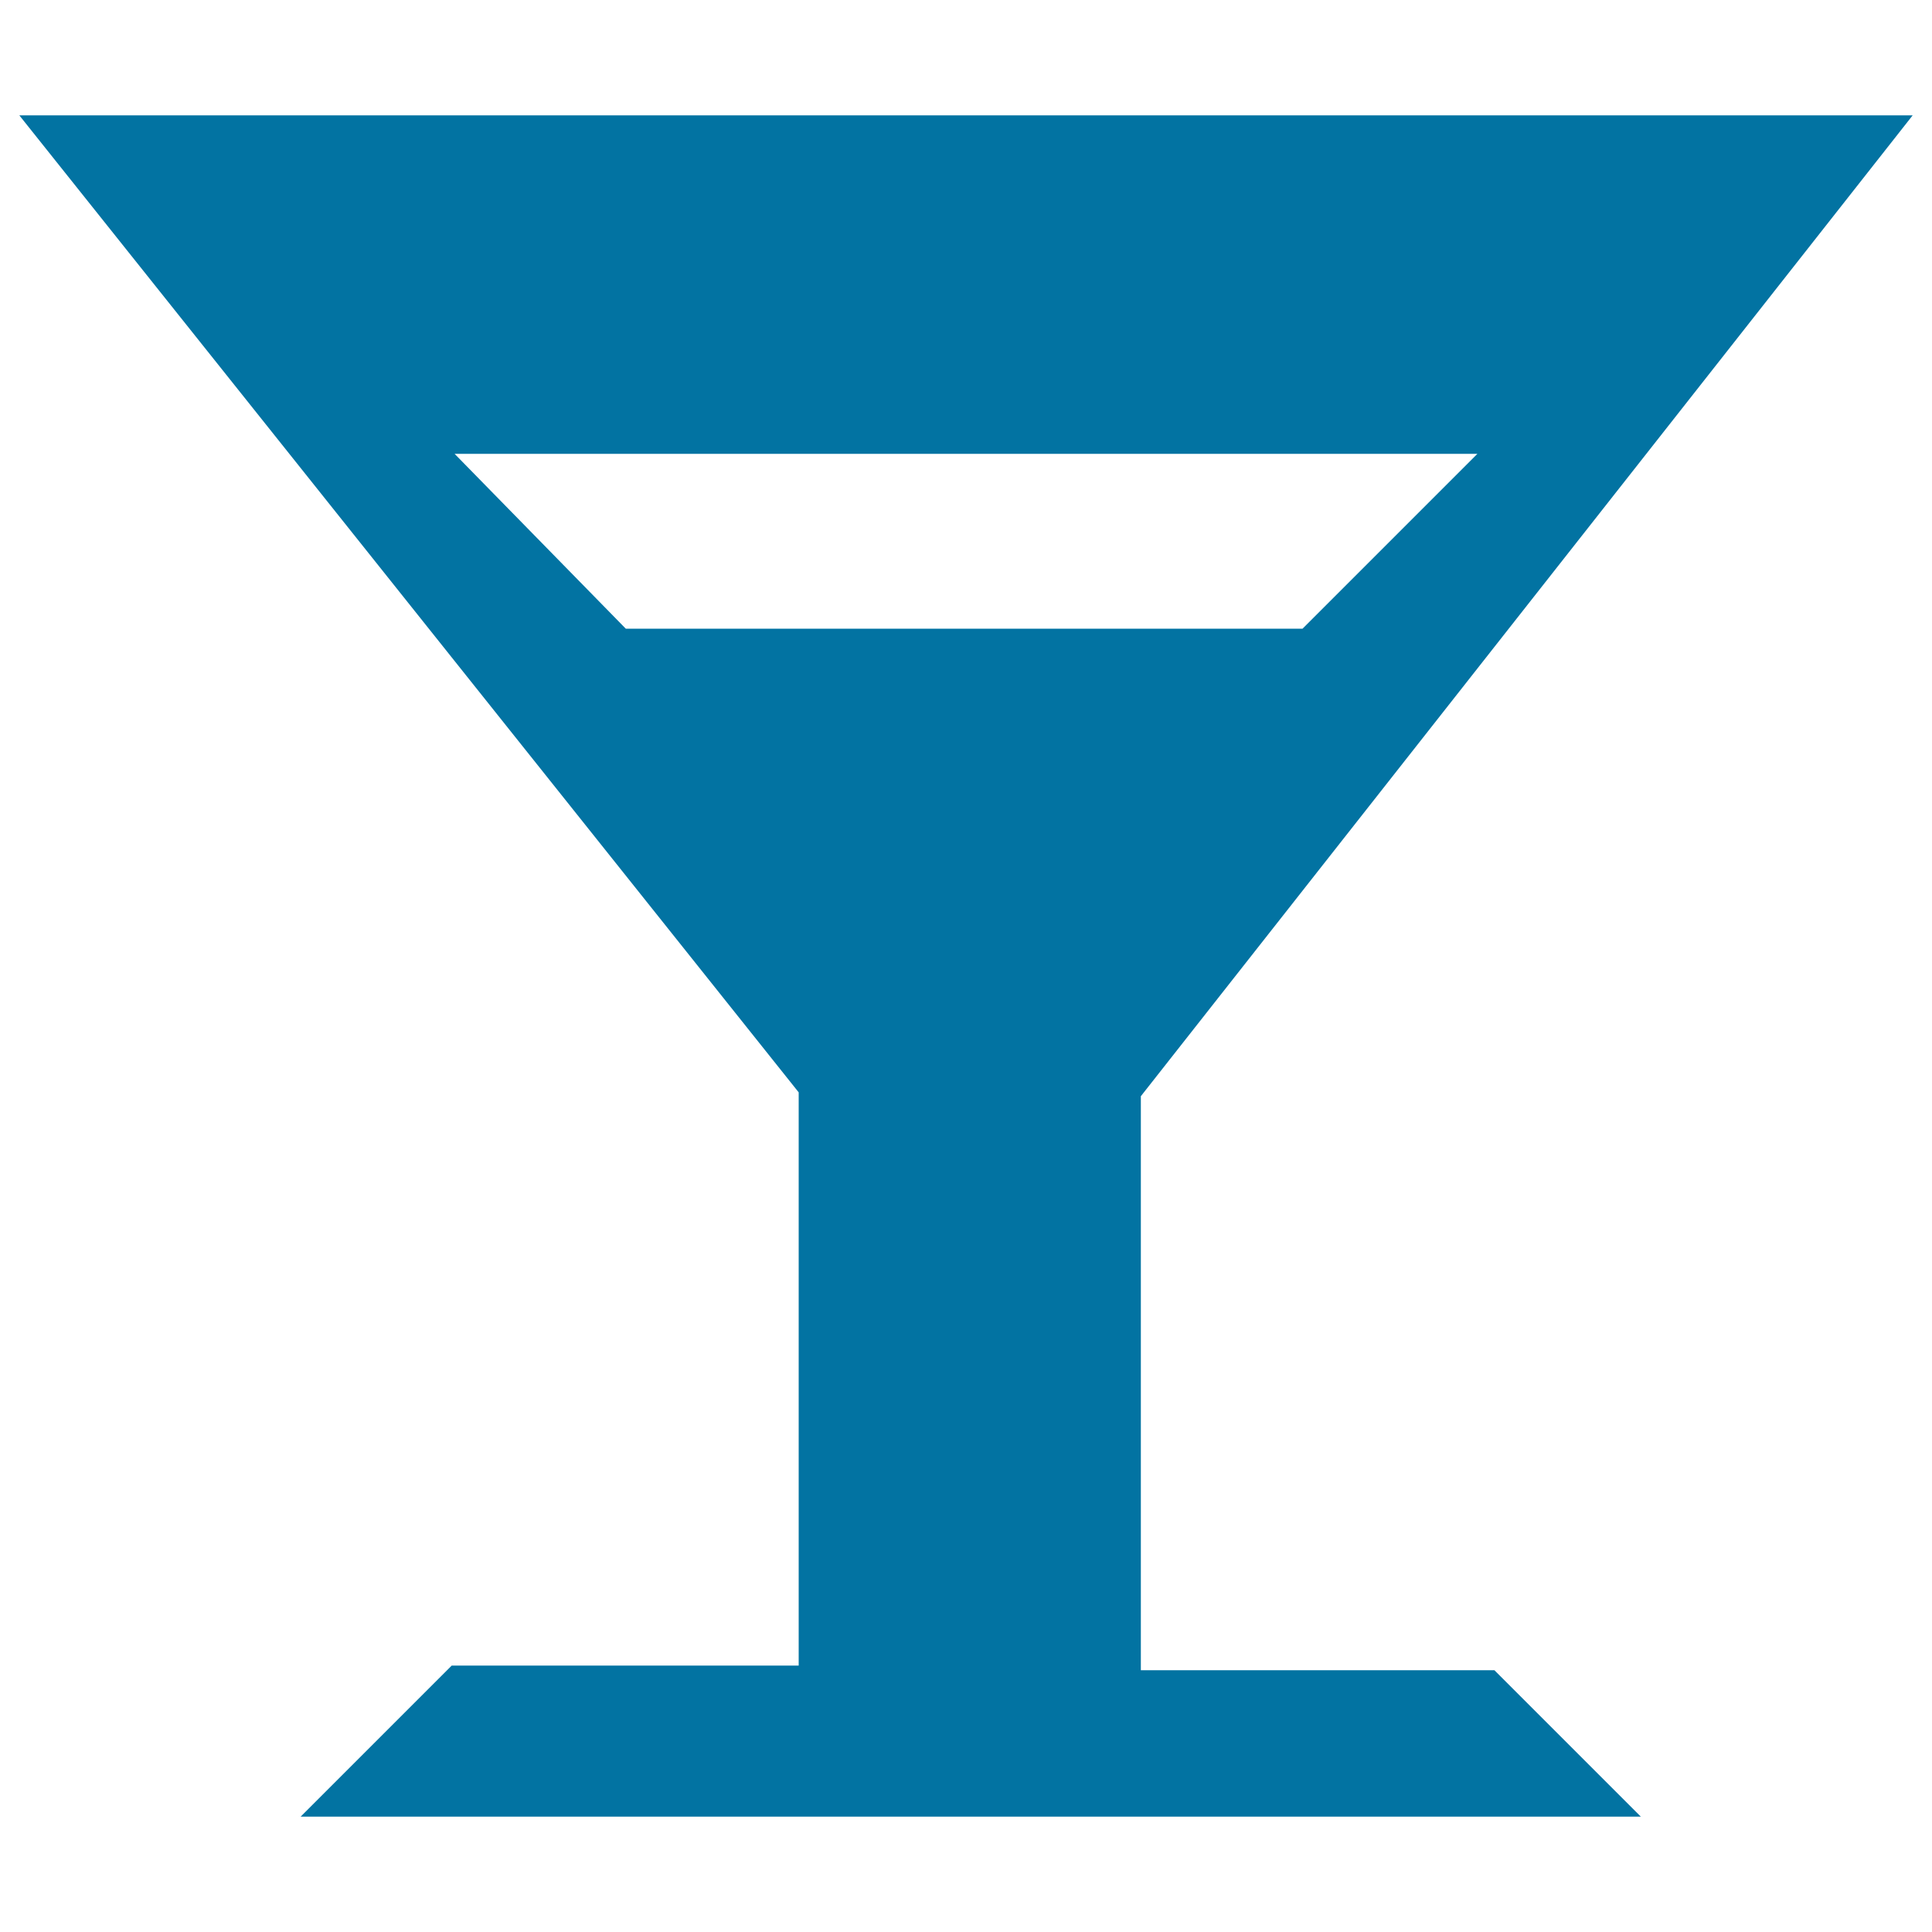 <svg xmlns="http://www.w3.org/2000/svg" viewBox="0 0 1000 1000" style="fill:#0273a2">
<title>Quality Life SVG icon</title>
<path d="M590.5,864.5V567.4L990,59.7H10l403.4,505.7v296.7H233.8l-78.2,78.2h693.7l-75.8-75.8L590.5,864.5L590.5,864.5z M323.9,325.4l-88.6-90.5h529.4l-90.5,90.5H323.9z"/>
</svg>